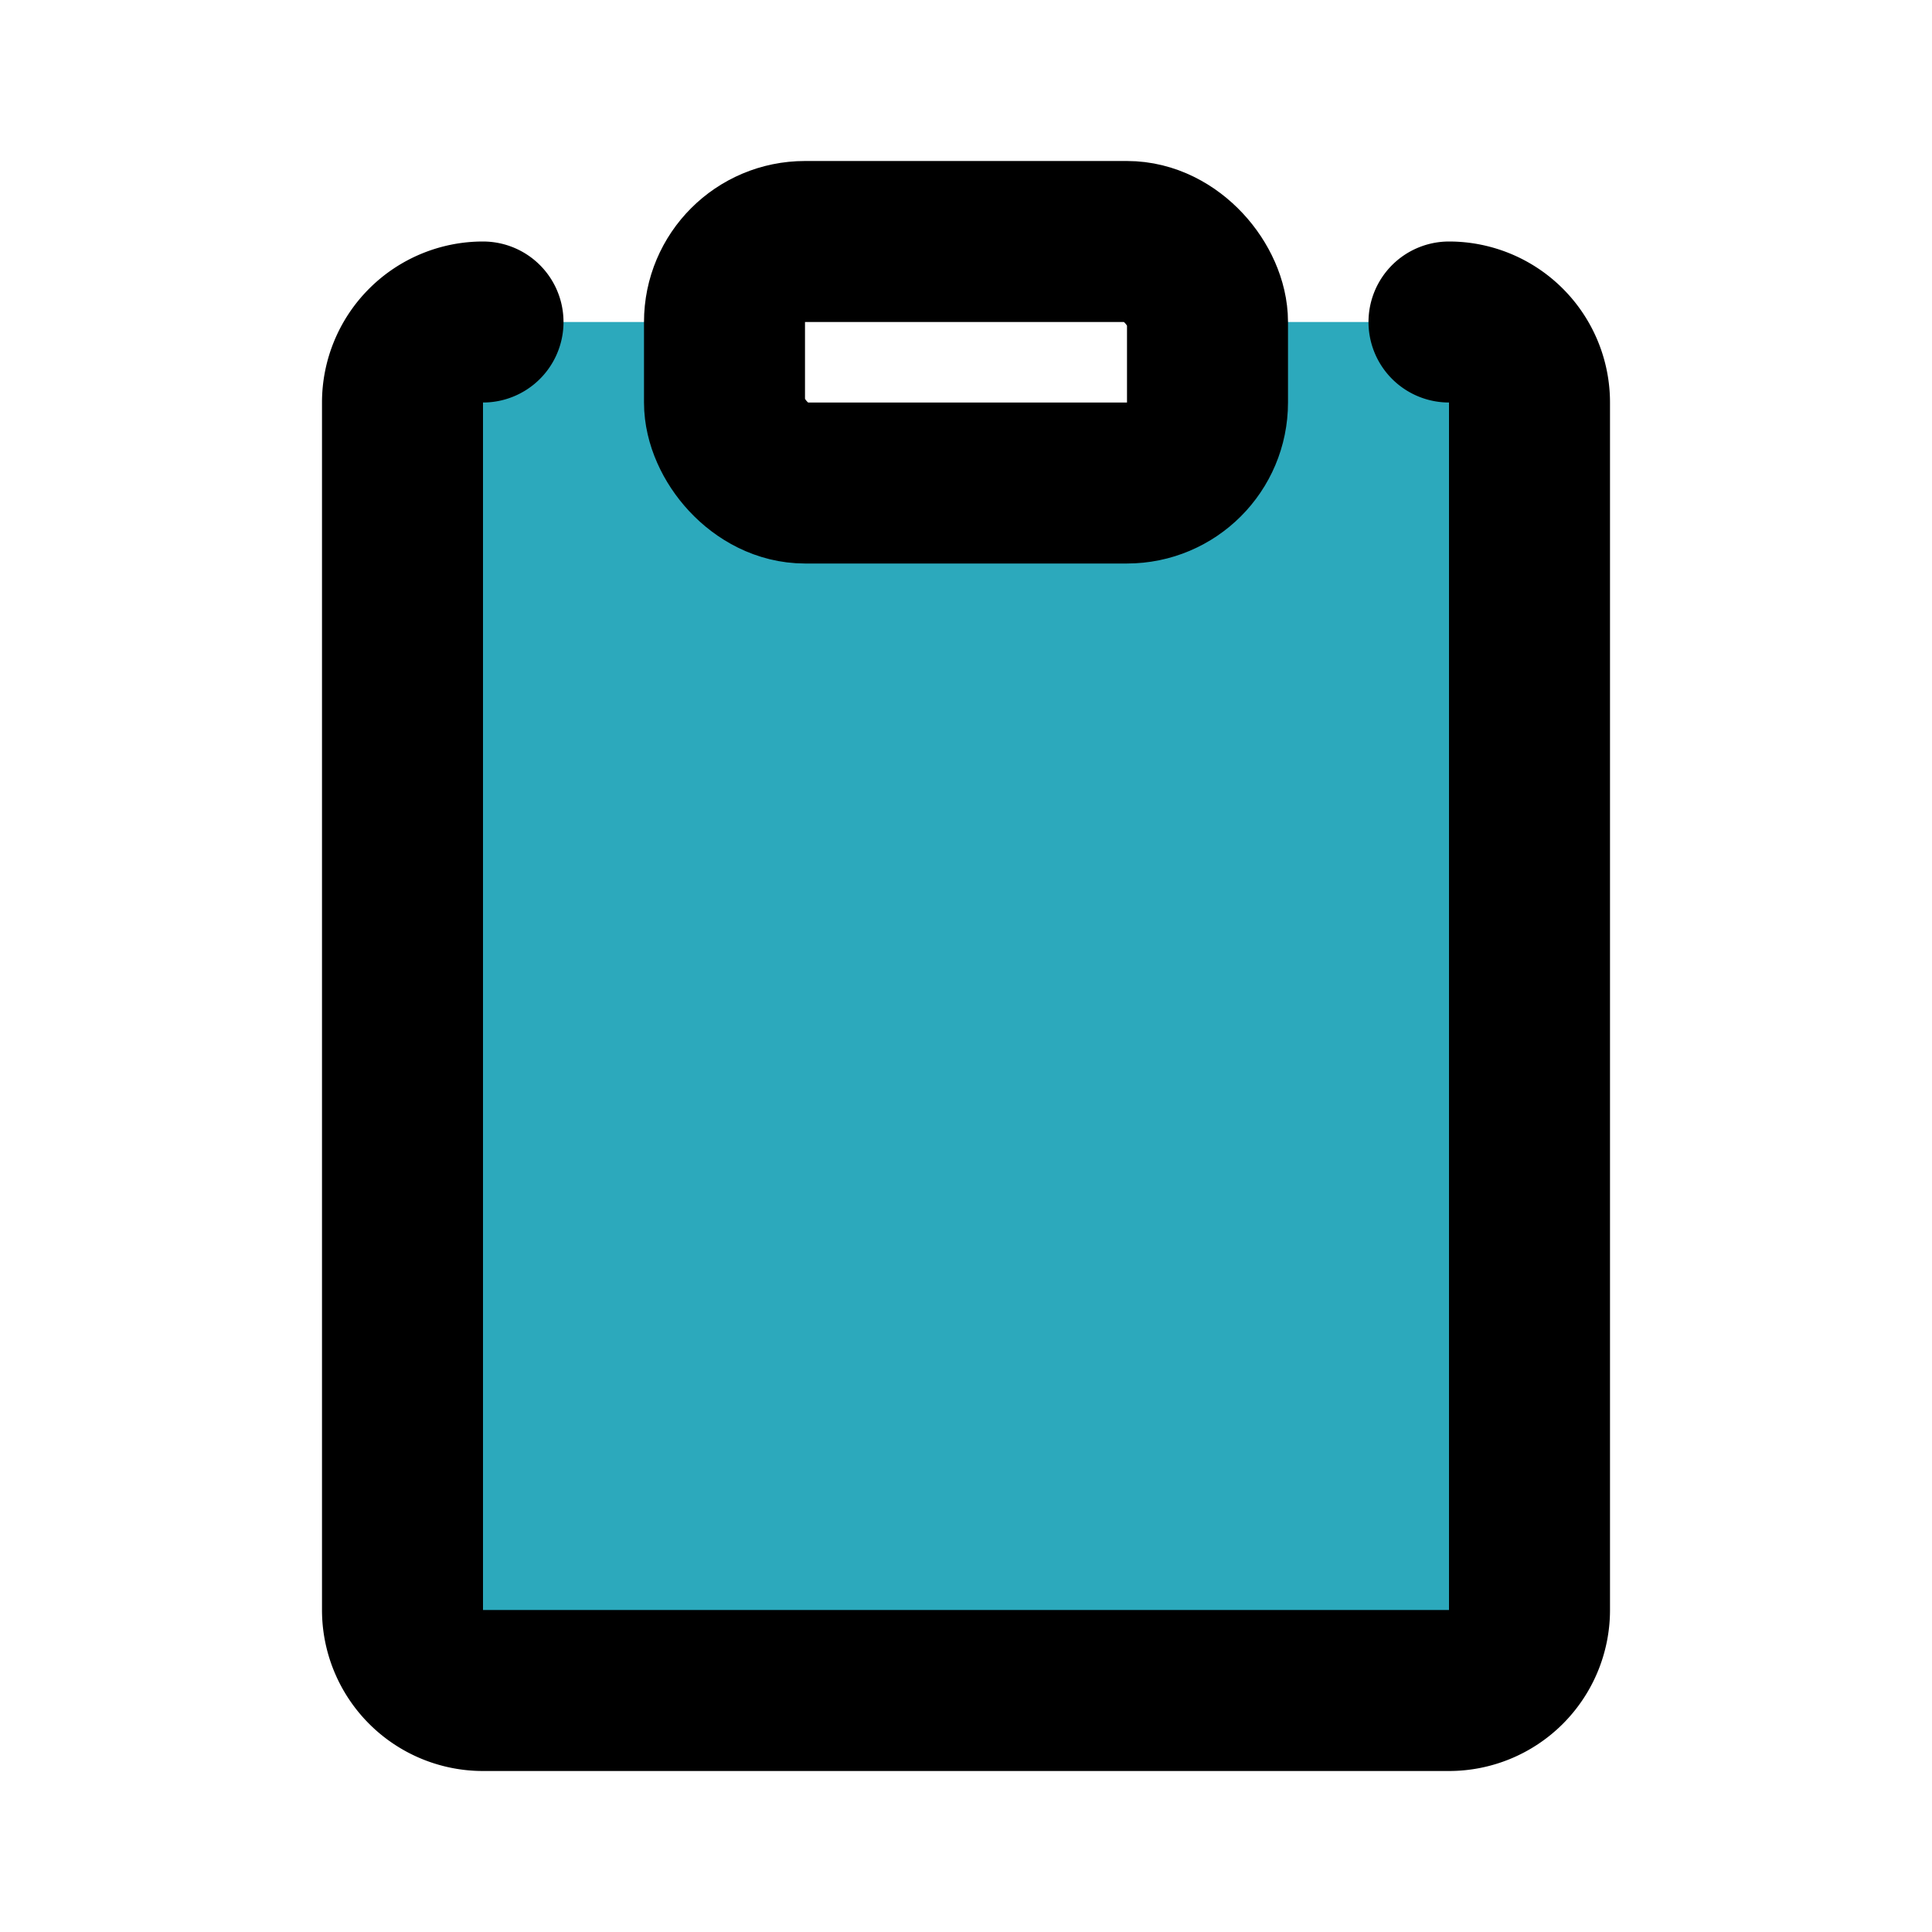 <?xml version="1.0" encoding="utf-8"?><!-- Uploaded to: SVG Repo, www.svgrepo.com, Generator: SVG Repo Mixer Tools -->
<svg fill="#000000" width="800px" height="800px" viewBox="0 0 24 24" id="note" data-name="Flat Line" xmlns="http://www.w3.org/2000/svg" class="icon flat-line"><path id="secondary" d="M18,4H15V5a1,1,0,0,1-1,1H10A1,1,0,0,1,9,5V4H6A1,1,0,0,0,5,5V20a1,1,0,0,0,1,1H18a1,1,0,0,0,1-1V5A1,1,0,0,0,18,4Z" style="fill: rgb(44, 169, 188); stroke-width: 2;"></path><rect id="primary" x="9" y="3" width="6" height="3" rx="1" style="fill: none; stroke: rgb(0, 0, 0); stroke-linecap: round; stroke-linejoin: round; stroke-width: 2;"></rect><path id="primary-2" data-name="primary" d="M18,4a1,1,0,0,1,1,1V20a1,1,0,0,1-1,1H6a1,1,0,0,1-1-1V5A1,1,0,0,1,6,4" style="fill: none; stroke: rgb(0, 0, 0); stroke-linecap: round; stroke-linejoin: round; stroke-width: 2;"></path></svg>